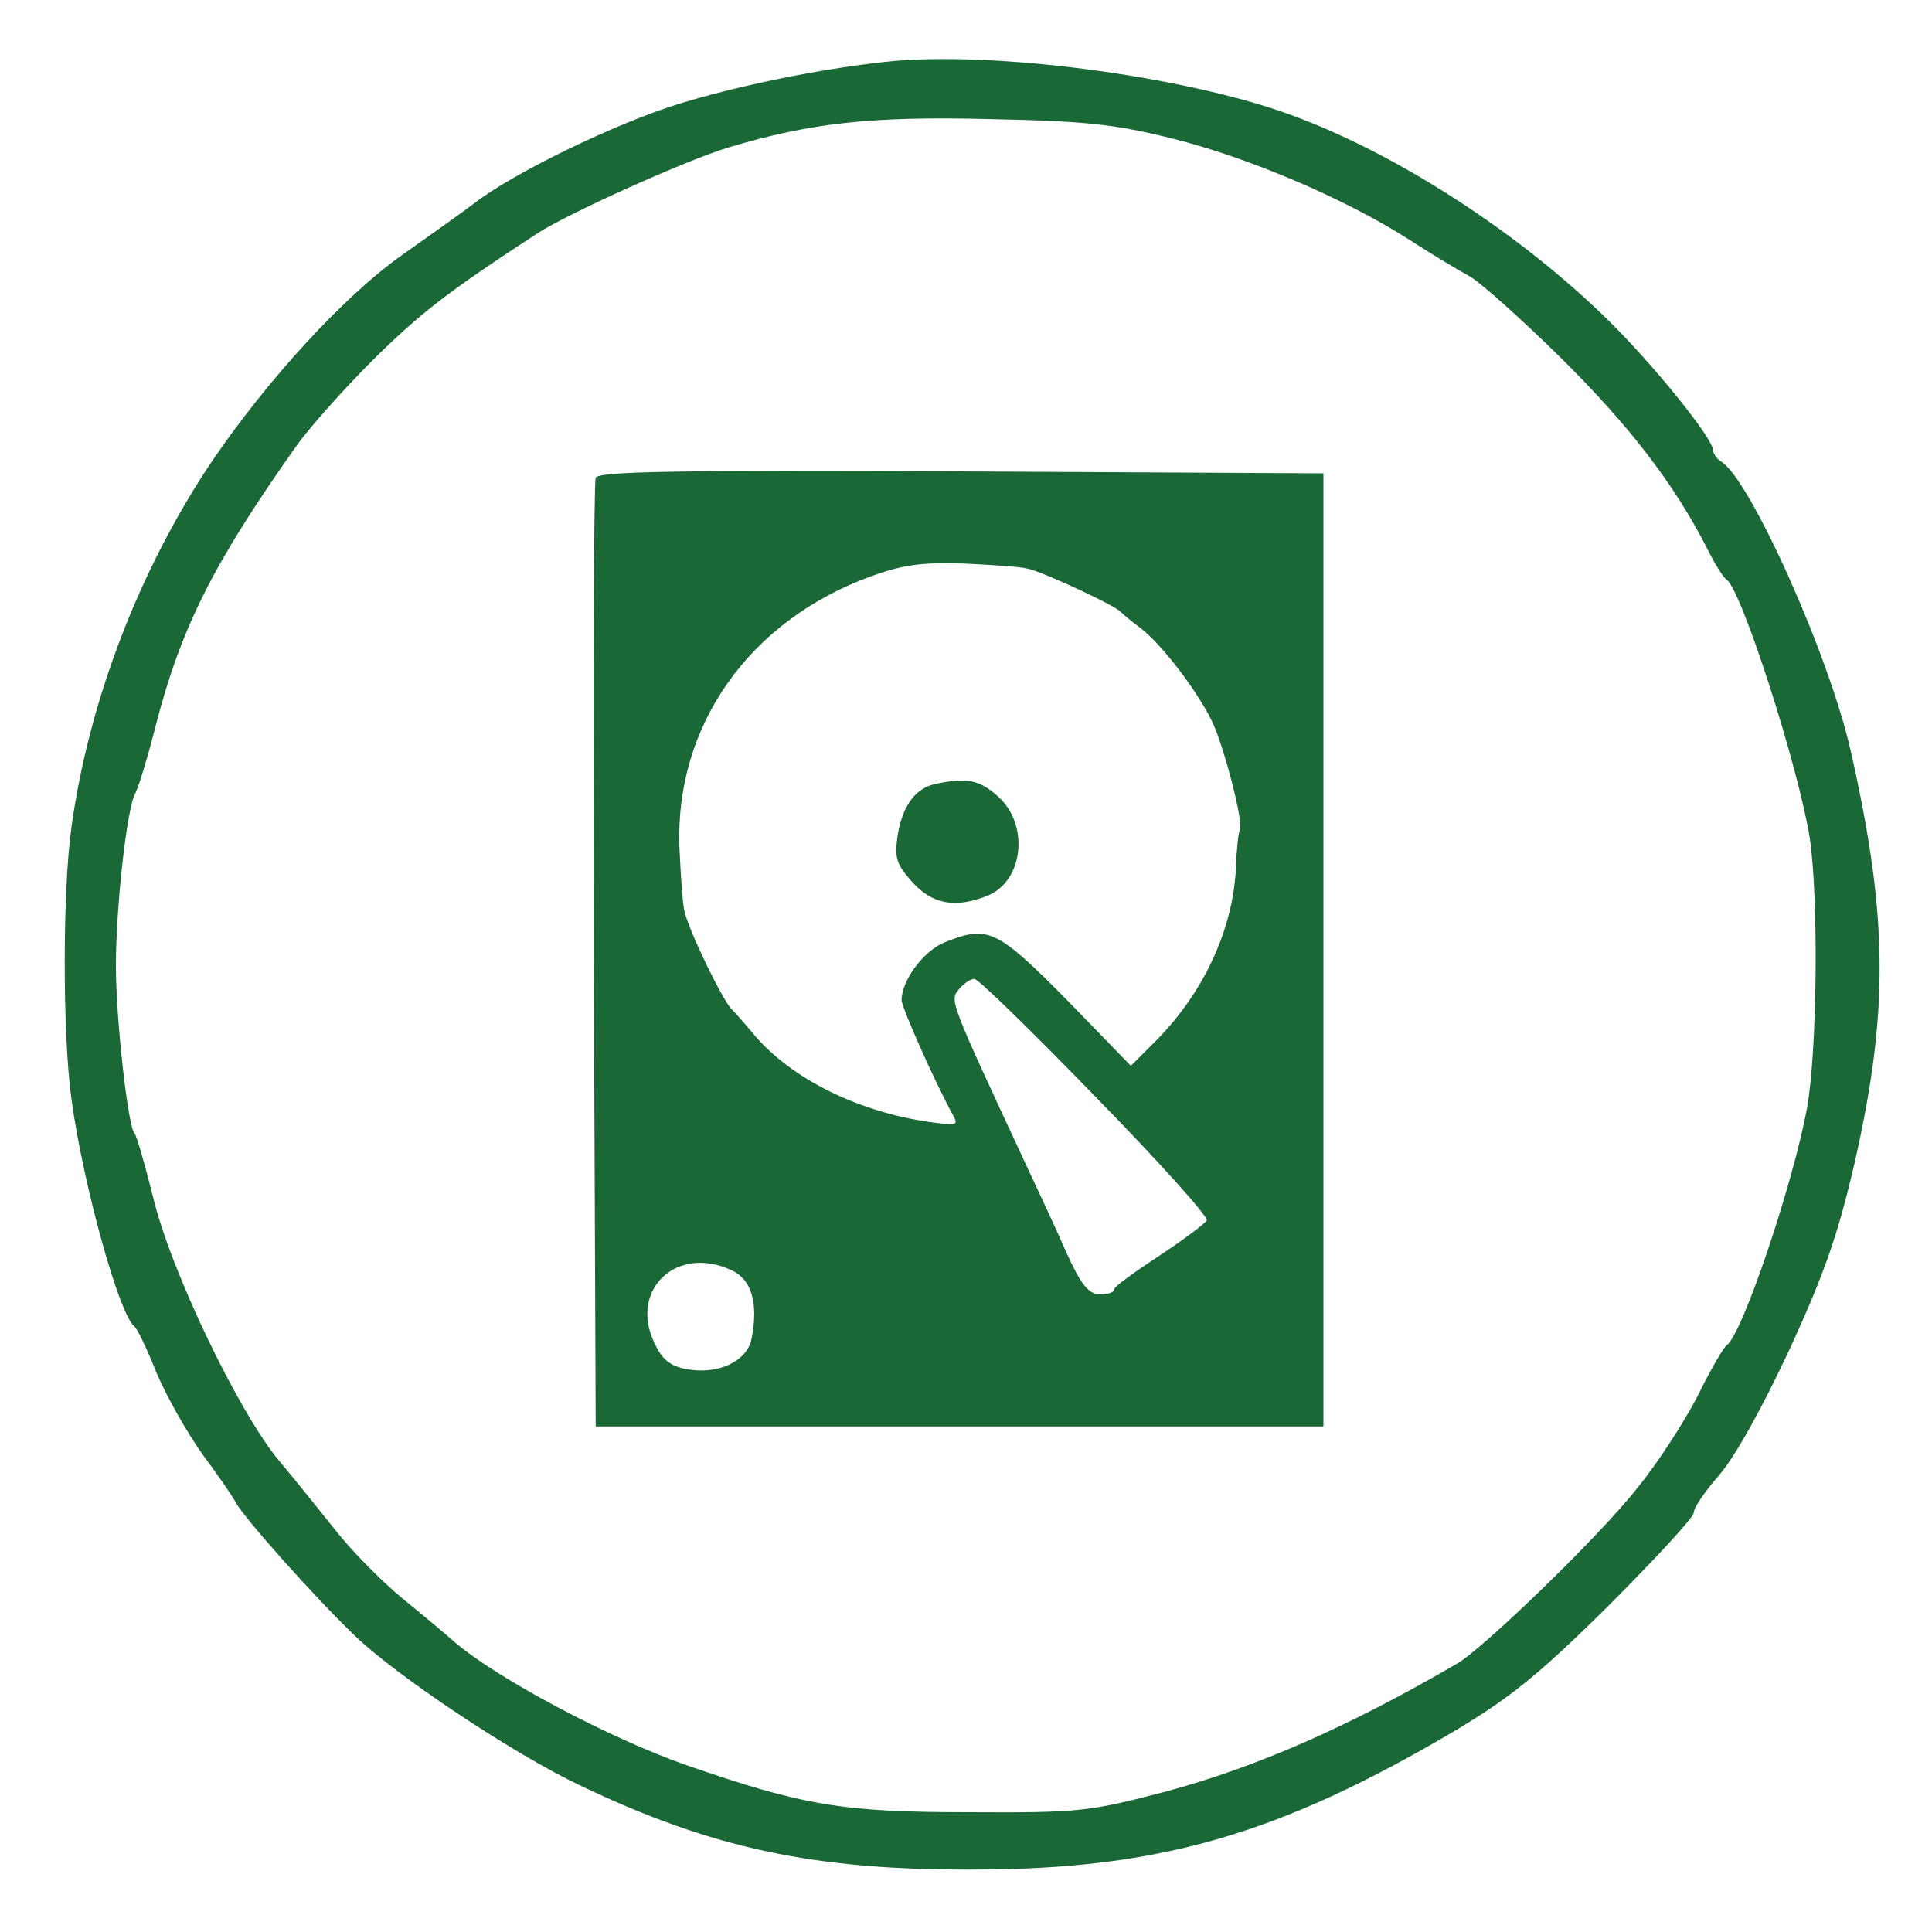 <?xml version="1.0" standalone="no"?>
<!DOCTYPE svg PUBLIC "-//W3C//DTD SVG 20010904//EN"
 "http://www.w3.org/TR/2001/REC-SVG-20010904/DTD/svg10.dtd">
<svg version="1.0" xmlns="http://www.w3.org/2000/svg"
 width="300pt" height="300pt" viewBox="0 0 300 300"
 preserveAspectRatio="xMidYMid meet" style="background-color: #FFFFFF;">
<g transform="translate(0,300) scale(0.1,-0.1)"
fill="#196836" stroke="none">
<path d="M1375 2904 c-102 -11 -229 -37 -320 -65 -98 -30 -259 -108 -319 -155
-17 -13 -68 -49 -113 -81 -89 -63 -209 -194 -295 -321 -112 -167 -190 -371
-217 -566 -14 -99 -14 -322 0 -423 18 -132 74 -335 98 -353 4 -3 20 -36 35
-74 16 -37 48 -93 71 -125 23 -31 46 -64 51 -74 14 -25 118 -142 184 -206 65
-63 248 -185 352 -234 203 -97 363 -131 608 -130 289 0 476 54 750 216 85 51
129 86 237 193 73 73 133 138 133 145 0 8 18 34 40 59 24 28 65 101 109 195
55 120 75 178 101 290 53 234 52 382 -6 638 -33 148 -156 422 -201 450 -7 4
-13 13 -13 18 0 18 -91 131 -162 201 -137 135 -328 259 -492 319 -165 61 -467
101 -631 83z m445 -119 c117 -29 268 -93 368 -157 37 -24 79 -49 94 -57 15 -8
79 -65 142 -127 107 -106 176 -196 227 -296 12 -24 25 -45 30 -48 23 -15 111
-289 129 -400 14 -91 12 -331 -4 -420 -21 -116 -101 -354 -125 -369 -5 -4 -25
-38 -44 -77 -20 -39 -62 -105 -95 -145 -56 -72 -238 -248 -279 -272 -170 -99
-312 -161 -453 -199 -119 -31 -133 -33 -305 -32 -196 0 -257 10 -439 73 -120
42 -295 135 -361 192 -11 10 -47 40 -80 67 -33 27 -80 75 -105 107 -25 31 -63
79 -86 106 -63 75 -169 296 -196 409 -13 52 -26 97 -29 100 -10 8 -29 177 -29
260 0 92 17 245 30 268 5 9 19 55 31 102 39 153 89 254 221 440 18 25 70 84
117 131 74 73 115 105 256 197 48 31 230 113 296 133 127 38 221 49 409 44
146 -3 192 -8 280 -30z"/>
<path d="M925 2258 c-3 -7 -4 -341 -3 -743 l3 -730 565 0 565 0 0 740 0 740
-563 3 c-445 2 -564 0 -567 -10z m671 -141 c26 -6 137 -58 144 -67 3 -3 17
-15 32 -26 32 -25 86 -95 110 -144 18 -37 50 -159 43 -169 -2 -4 -5 -31 -6
-61 -5 -94 -50 -191 -123 -265 l-40 -40 -100 103 c-109 110 -122 116 -191 88
-32 -14 -65 -59 -65 -89 0 -11 51 -126 80 -179 8 -14 5 -16 -23 -12 -120 14
-231 69 -290 142 -10 12 -24 28 -31 35 -14 14 -65 119 -73 151 -3 11 -6 57 -8
100 -7 189 108 352 297 421 50 18 79 22 143 20 44 -2 90 -5 101 -8z m104 -819
c98 -100 176 -187 174 -193 -3 -5 -36 -30 -74 -55 -38 -25 -70 -48 -70 -52 0
-5 -10 -8 -22 -8 -18 1 -29 14 -53 67 -16 37 -42 92 -56 122 -127 273 -125
267 -109 286 7 8 17 15 23 15 6 0 90 -82 187 -182z m-565 -270 c32 -14 43 -51
32 -107 -7 -35 -52 -56 -101 -47 -26 5 -38 15 -50 41 -39 82 34 152 119 113z"/>
<path d="M1454 1783 c-32 -6 -52 -33 -60 -79 -5 -36 -3 -45 22 -73 31 -35 67
-42 117 -22 56 22 66 110 17 154 -29 26 -48 30 -96 20z"/>
</g>
</svg>
